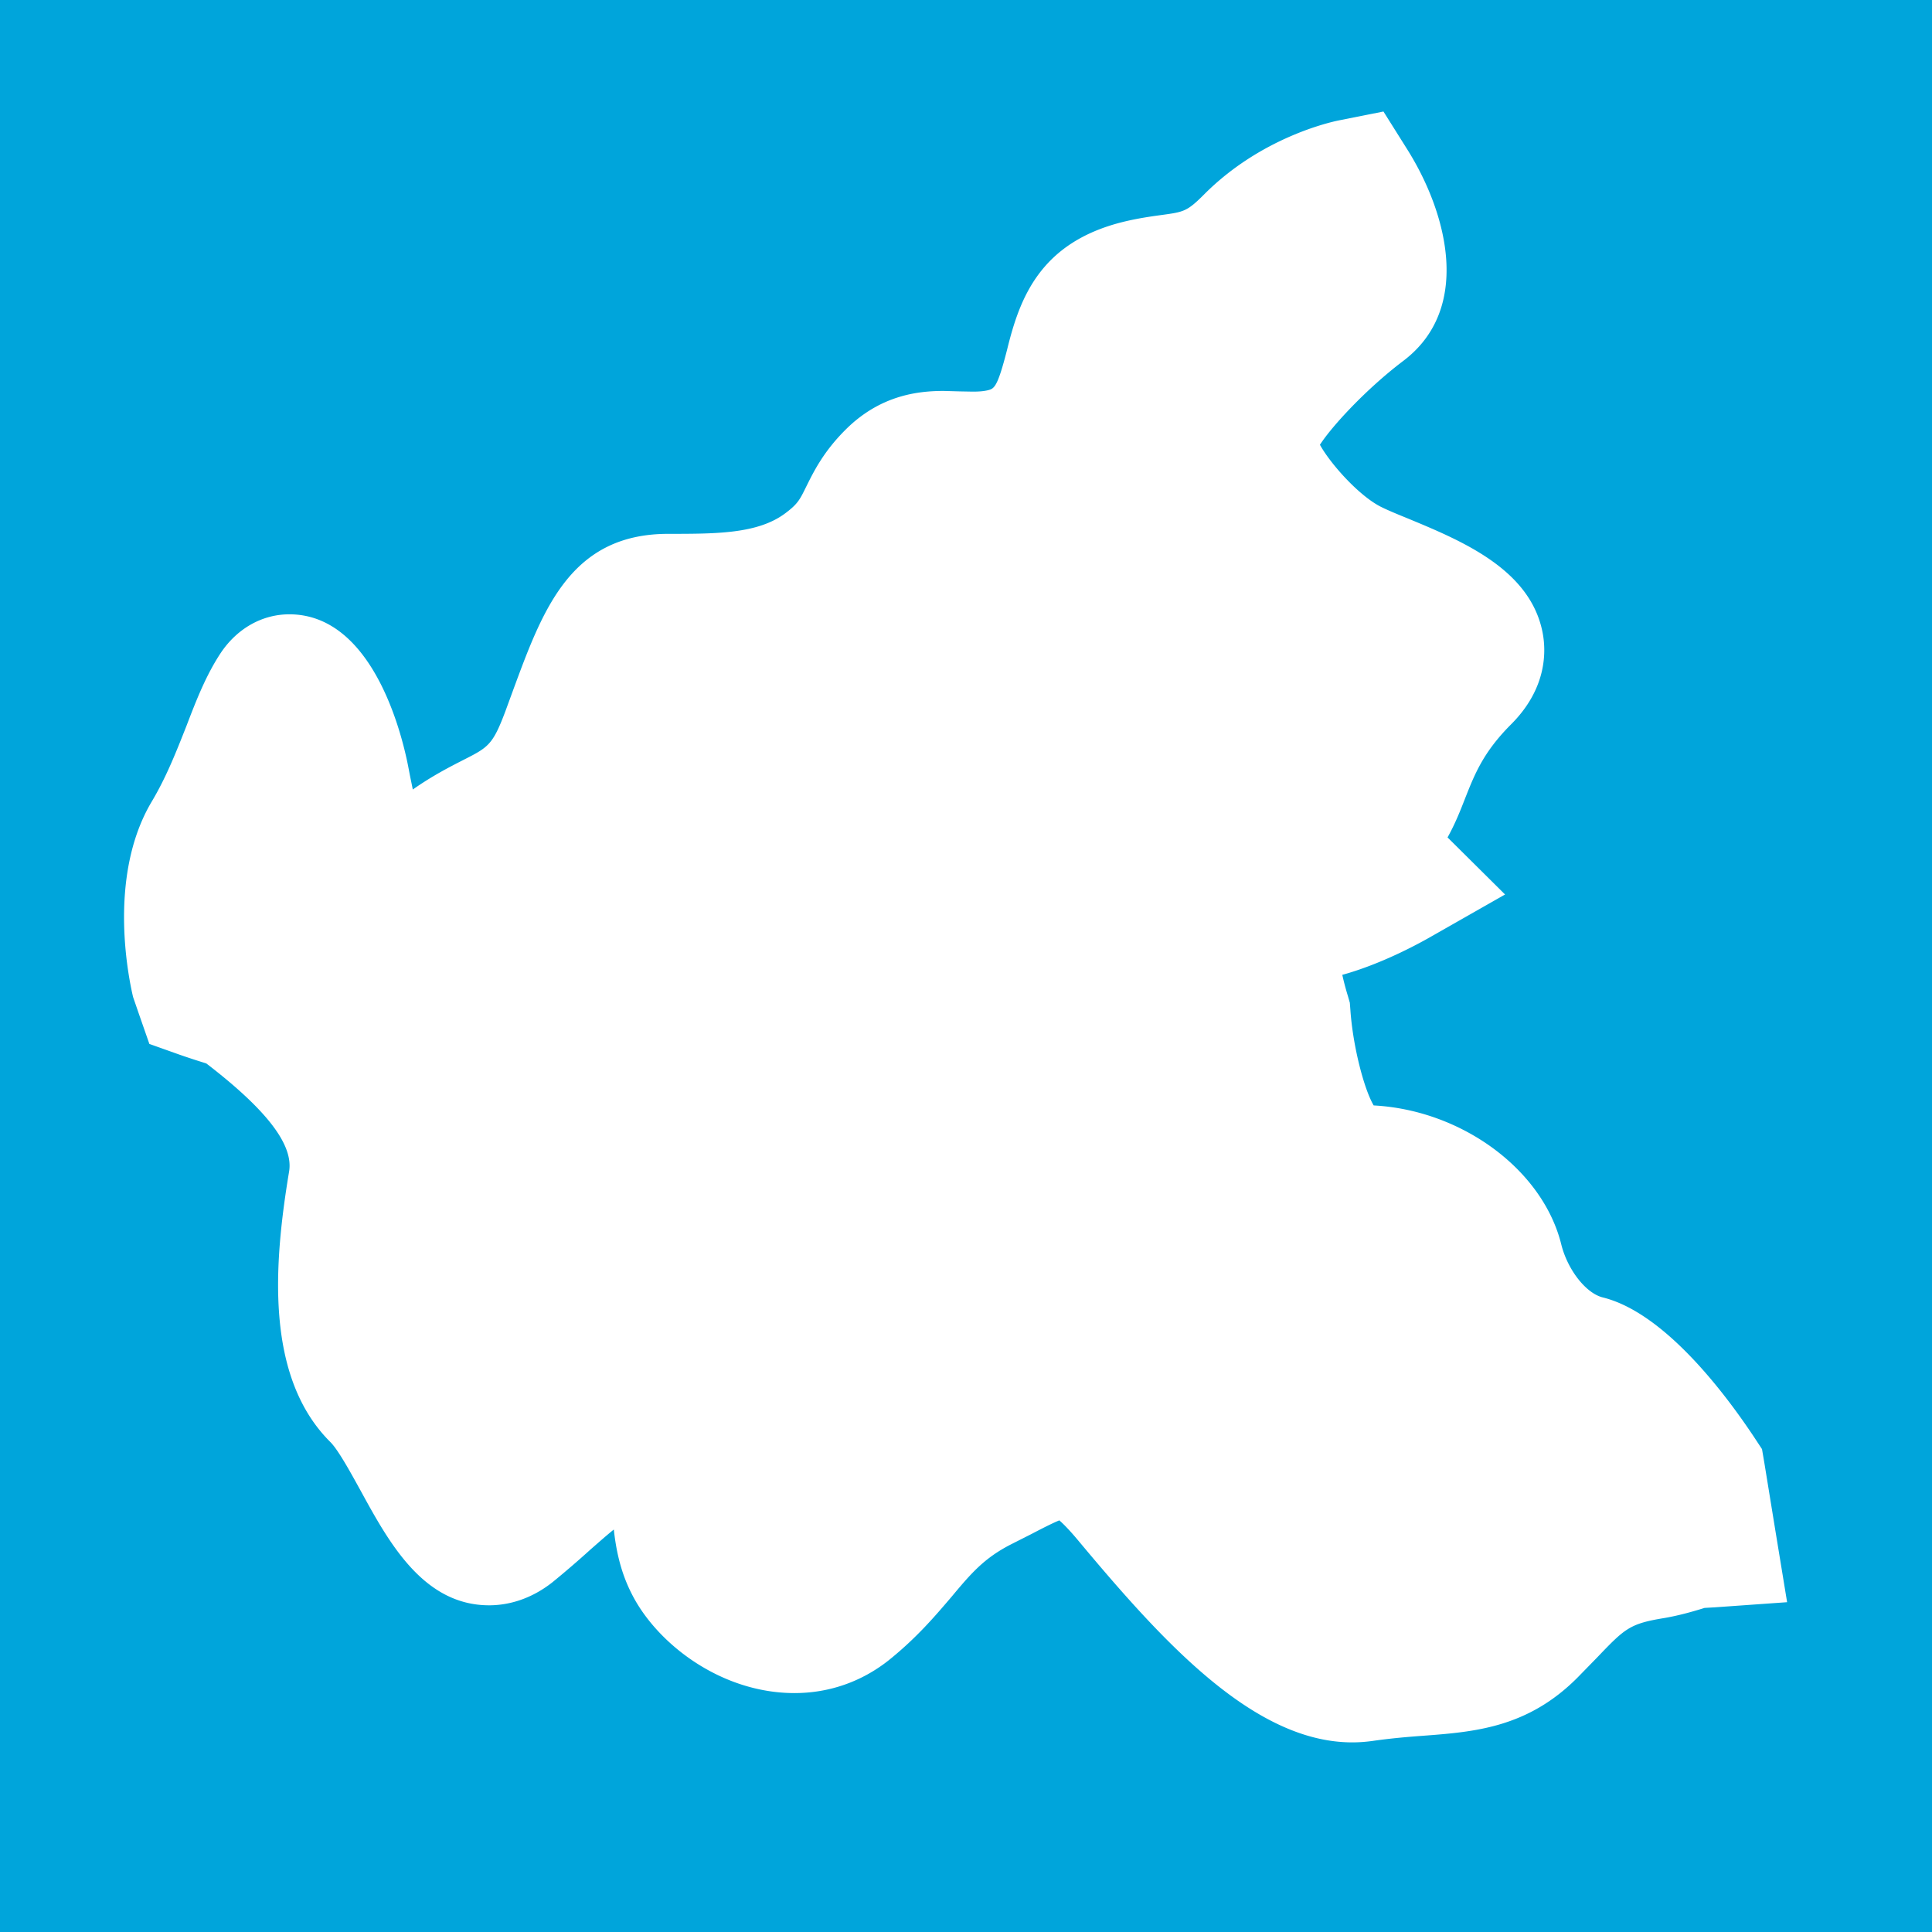 <svg xmlns="http://www.w3.org/2000/svg" width="180" height="180">
  <path fill="#00A5DB" d="M0 0h180v180H0z"/>
  <path fill="#FFF" d="M125.98 159.252c-8.349 0-17.026-10.38-22.779-17.25-2.978-3.572-3.924-3.572-4.232-3.572-.904 0-2.425.786-4.328 1.764l-1.787.915c-3.127 1.585-4.658 3.403-6.604 5.7-1.489 1.766-3.052 3.595-5.371 5.444a10.866 10.866 0 01-6.859 2.403c-5.626 0-10.613-3.935-12.453-7.613-1.052-2.127-1.276-4.338-1.457-6.104-.085-.883-.224-2.34-.489-2.658h-.245c-2.127 0-4.126 1.755-6.402 3.774-1.042.926-2.148 1.915-3.392 2.904-1.266 1.009-2.616 1.509-4.009 1.509-4.296 0-6.807-4.54-9.209-8.953-1.148-2.084-2.34-4.254-3.414-5.339-5.179-5.157-4.18-15.313-2.967-22.524.617-3.722-1.936-7.656-8.295-12.696-.67-.554-.67-.554-1.563-.83l-3.786-1.276-.936-2.712c-.245-.978-2.287-9.773 1.404-15.919 1.542-2.574 2.531-5.169 3.424-7.467.894-2.296 1.733-4.466 2.914-6.231 1.287-1.914 2.946-2.201 3.818-2.201 5.562 0 7.806 10.475 8.04 11.666.479 2.445 1.138 5.765 1.861 6.636.086-.127.606-.371 1.468-1.095 2.499-2.073 4.562-3.116 6.21-3.967 2.638-1.329 3.849-1.946 5.435-6.211l.744-2.042c2.68-7.252 4.605-12.485 11.538-12.485 4.838 0 9.39 0 12.74-2.53 1.776-1.319 2.201-2.212 2.872-3.553.595-1.233 1.351-2.764 3.084-4.509 2.403-2.414 4.987-2.722 6.976-2.722l2.711.064c.851 0 1.532-.064 2.17-.233 2.275-.575 2.978-1.957 4.052-6.116 1.011-4.158 2.436-8.028 8.476-9.539 1.255-.319 2.328-.468 3.328-.595 2.244-.298 3.35-.446 5.689-2.786 4.754-4.785 10.709-6.009 10.976-6.061l2.083-.404 1.117 1.808c.702 1.095 6.54 10.889.245 15.59-4.68 3.563-8.944 8.528-9.167 10.092.063 1.467 4.03 6.849 7.699 8.667.69.361 1.605.724 2.616 1.148 4.413 1.829 9.911 4.105 10.752 8.359.297 1.425.147 3.604-2.128 5.87-2.987 2.999-3.977 5.499-4.935 7.912-.542 1.384-1.105 2.809-1.999 4.147-.659.989.628 2.352.681 2.404l2.744 2.851-3.393 1.998c-1.042.585-6.169 3.403-10.198 3.68.191 1.447.627 3.479 1.158 5.296.554 6.572 2.638 12.39 4.34 12.39 7.242 0 14.069 4.711 15.536 10.729.895 3.489 3.403 6.423 6.126 7.114 4.944 1.224 10.624 9.284 12.25 11.729l.362.544 1.681 10.263-5.052.361c-.511.265-1.829.659-3.201.903-4.349.702-5.359 1.775-8.104 4.616l-1.743 1.807c-3.871 3.871-7.838 4.18-12.433 4.541-1.499.106-3.137.224-4.998.49l-1.392.105z"/>
  <path fill="#FFF" d="M125.927 17.271s5.211 8.347 1.021 11.485c-4.138 3.147-10.422 9.39-10.422 12.517 0 3.147 5.231 9.401 9.4 11.485s15.654 5.231 10.443 10.432c-5.232 5.243-5.232 9.401-7.316 12.527-2.105 3.148 1.042 6.285 1.042 6.285s-5.732 3.286-9.241 3.286a3.84 3.84 0 01-1.202-.169 1.122 1.122 0 00-.404-.075c-2.425 0 .404 9.485.404 9.485s1.021 14.602 7.296 14.602c6.284 0 11.517 4.179 12.548 8.38 1.043 4.157 4.169 8.306 8.349 9.369 4.19 1.03 10.433 10.443 10.433 10.443l1.042 6.273-1.69.117c-1.106.361-2.287.724-3.521.946-6.264 1.001-7.316 3.095-11.495 7.274-4.148 4.158-8.35 3.105-15.665 4.158a6.03 6.03 0 01-.968.074c-7.136 0-15.909-10.784-20.939-16.76-2.456-2.979-4.232-4.063-6.072-4.063-2.053 0-4.19 1.361-7.487 3.011-6.252 3.157-7.306 7.306-12.527 11.495a7.778 7.778 0 01-4.934 1.723c-4.105 0-8.209-2.956-9.688-5.912-2.074-4.148 0-9.381-4.18-10.445a5.429 5.429 0 00-1.286-.146c-3.563 0-6.551 3.722-11.23 7.486-.724.585-1.393.829-2.063.829-4.031 0-6.849-9.783-10.443-13.39-4.189-4.179-3.159-13.548-2.095-19.833 1.021-6.253-4.201-11.464-9.433-15.633-1.616-1.318-1.51-.914-4.839-2.095l-.361-1.042s-2.084-8.358 1.063-13.591c3.105-5.211 4.137-10.433 6.242-13.559.383-.574.819-.829 1.255-.829 1.925 0 4.169 4.934 5.009 9.177.797 3.945 1.596 9.093 4.626 9.093.989 0 2.19-.531 3.711-1.787 6.295-5.222 9.432-3.127 12.559-11.464 3.105-8.359 4.159-12.527 9.39-12.527 5.221 0 10.422 0 14.601-3.148 4.179-3.127 3.148-5.211 6.264-8.338 1.563-1.573 3.116-1.829 4.807-1.829.85 0 1.755.063 2.711.063.914 0 1.882-.063 2.914-.319 4.169-1.063 5.222-4.189 6.295-8.348 1.011-4.189 2.074-6.285 6.232-7.316 4.212-1.054 6.274 0 10.443-4.179 4.147-4.177 9.401-5.218 9.401-5.218m2.967-6.881l-4.168.83c-.724.149-7.253 1.563-12.57 6.923-1.563 1.563-1.882 1.605-3.892 1.882-1.096.149-2.287.318-3.669.659-7.71 1.924-9.593 7.125-10.752 11.836-.915 3.604-1.223 3.69-1.808 3.839-.361.085-.787.128-1.394.128l-1.18-.021-1.531-.043c-2.372 0-5.924.373-9.178 3.637-2.084 2.084-2.978 3.956-3.657 5.317-.575 1.169-.767 1.574-1.936 2.446-2.553 1.914-6.413 1.914-10.901 1.914-9.092 0-11.677 7.04-14.431 14.505l-.744 2.031c-1.18 3.137-1.584 3.35-3.935 4.541-1.244.639-2.839 1.446-4.689 2.744-.096-.489-.191-.936-.266-1.308l-.17-.884c-.649-3.296-3.403-14.122-11.06-14.132-2.531 0-4.849 1.308-6.38 3.573-1.362 2.053-2.276 4.371-3.212 6.827-.914 2.308-1.84 4.7-3.211 7.009-4.317 7.199-2.021 17.121-1.765 18.237l.553 1.606.968 2.775 2.775.988c1.159.404 1.957.649 2.531.83 5.774 4.435 8.125 7.646 7.71 10.081-1.414 8.519-2.287 19.111 3.86 25.205.745.754 1.924 2.913 2.872 4.636 2.574 4.7 5.785 10.561 11.911 10.561 1.446 0 3.658-.373 5.923-2.17a89.803 89.803 0 003.521-3.031c.67-.585 1.446-1.275 2.169-1.86.191 1.733.574 3.828 1.627 5.912 2.297 4.647 8.284 9.327 15.207 9.327 3.232 0 6.263-1.063 8.785-3.063 2.605-2.096 4.307-4.105 5.816-5.872 1.839-2.199 3.053-3.646 5.636-4.954l1.809-.915c.894-.468 1.968-1.021 2.627-1.287.309.267.829.776 1.605 1.691l.542.648c7.774 9.284 16.123 18.345 25.141 18.345.627 0 1.223-.043 1.851-.127 1.765-.255 3.327-.384 4.764-.49 4.785-.361 9.73-.743 14.389-5.434l1.797-1.841c2.627-2.743 3.041-3.168 6.317-3.699 1.329-.234 2.552-.575 3.711-.937l.937-.053 6.752-.479-1.095-6.68-1.021-6.274-.223-1.308-.734-1.115c-2.829-4.255-8.423-11.614-14.102-13.018-1.553-.384-3.243-2.531-3.849-4.871-1.702-7.019-9.274-12.58-17.494-13.016-.914-1.543-1.946-5.584-2.17-8.891l-.053-.681-.191-.659a25.438 25.438 0 01-.51-1.936c3.551-.979 6.901-2.787 8.103-3.467l7.061-4.02-5.358-5.317c.702-1.256 1.19-2.489 1.627-3.616.914-2.317 1.712-4.317 4.242-6.869 3.415-3.382 3.329-6.87 2.979-8.636-1.17-5.881-7.509-8.507-12.591-10.613-.946-.383-1.787-.733-2.436-1.052-2.074-1.031-4.754-4.052-5.711-5.796 1.127-1.744 4.285-5.168 7.71-7.773 6.413-4.786 4.264-13.591.478-19.664l-2.269-3.611z"/>
</svg>
